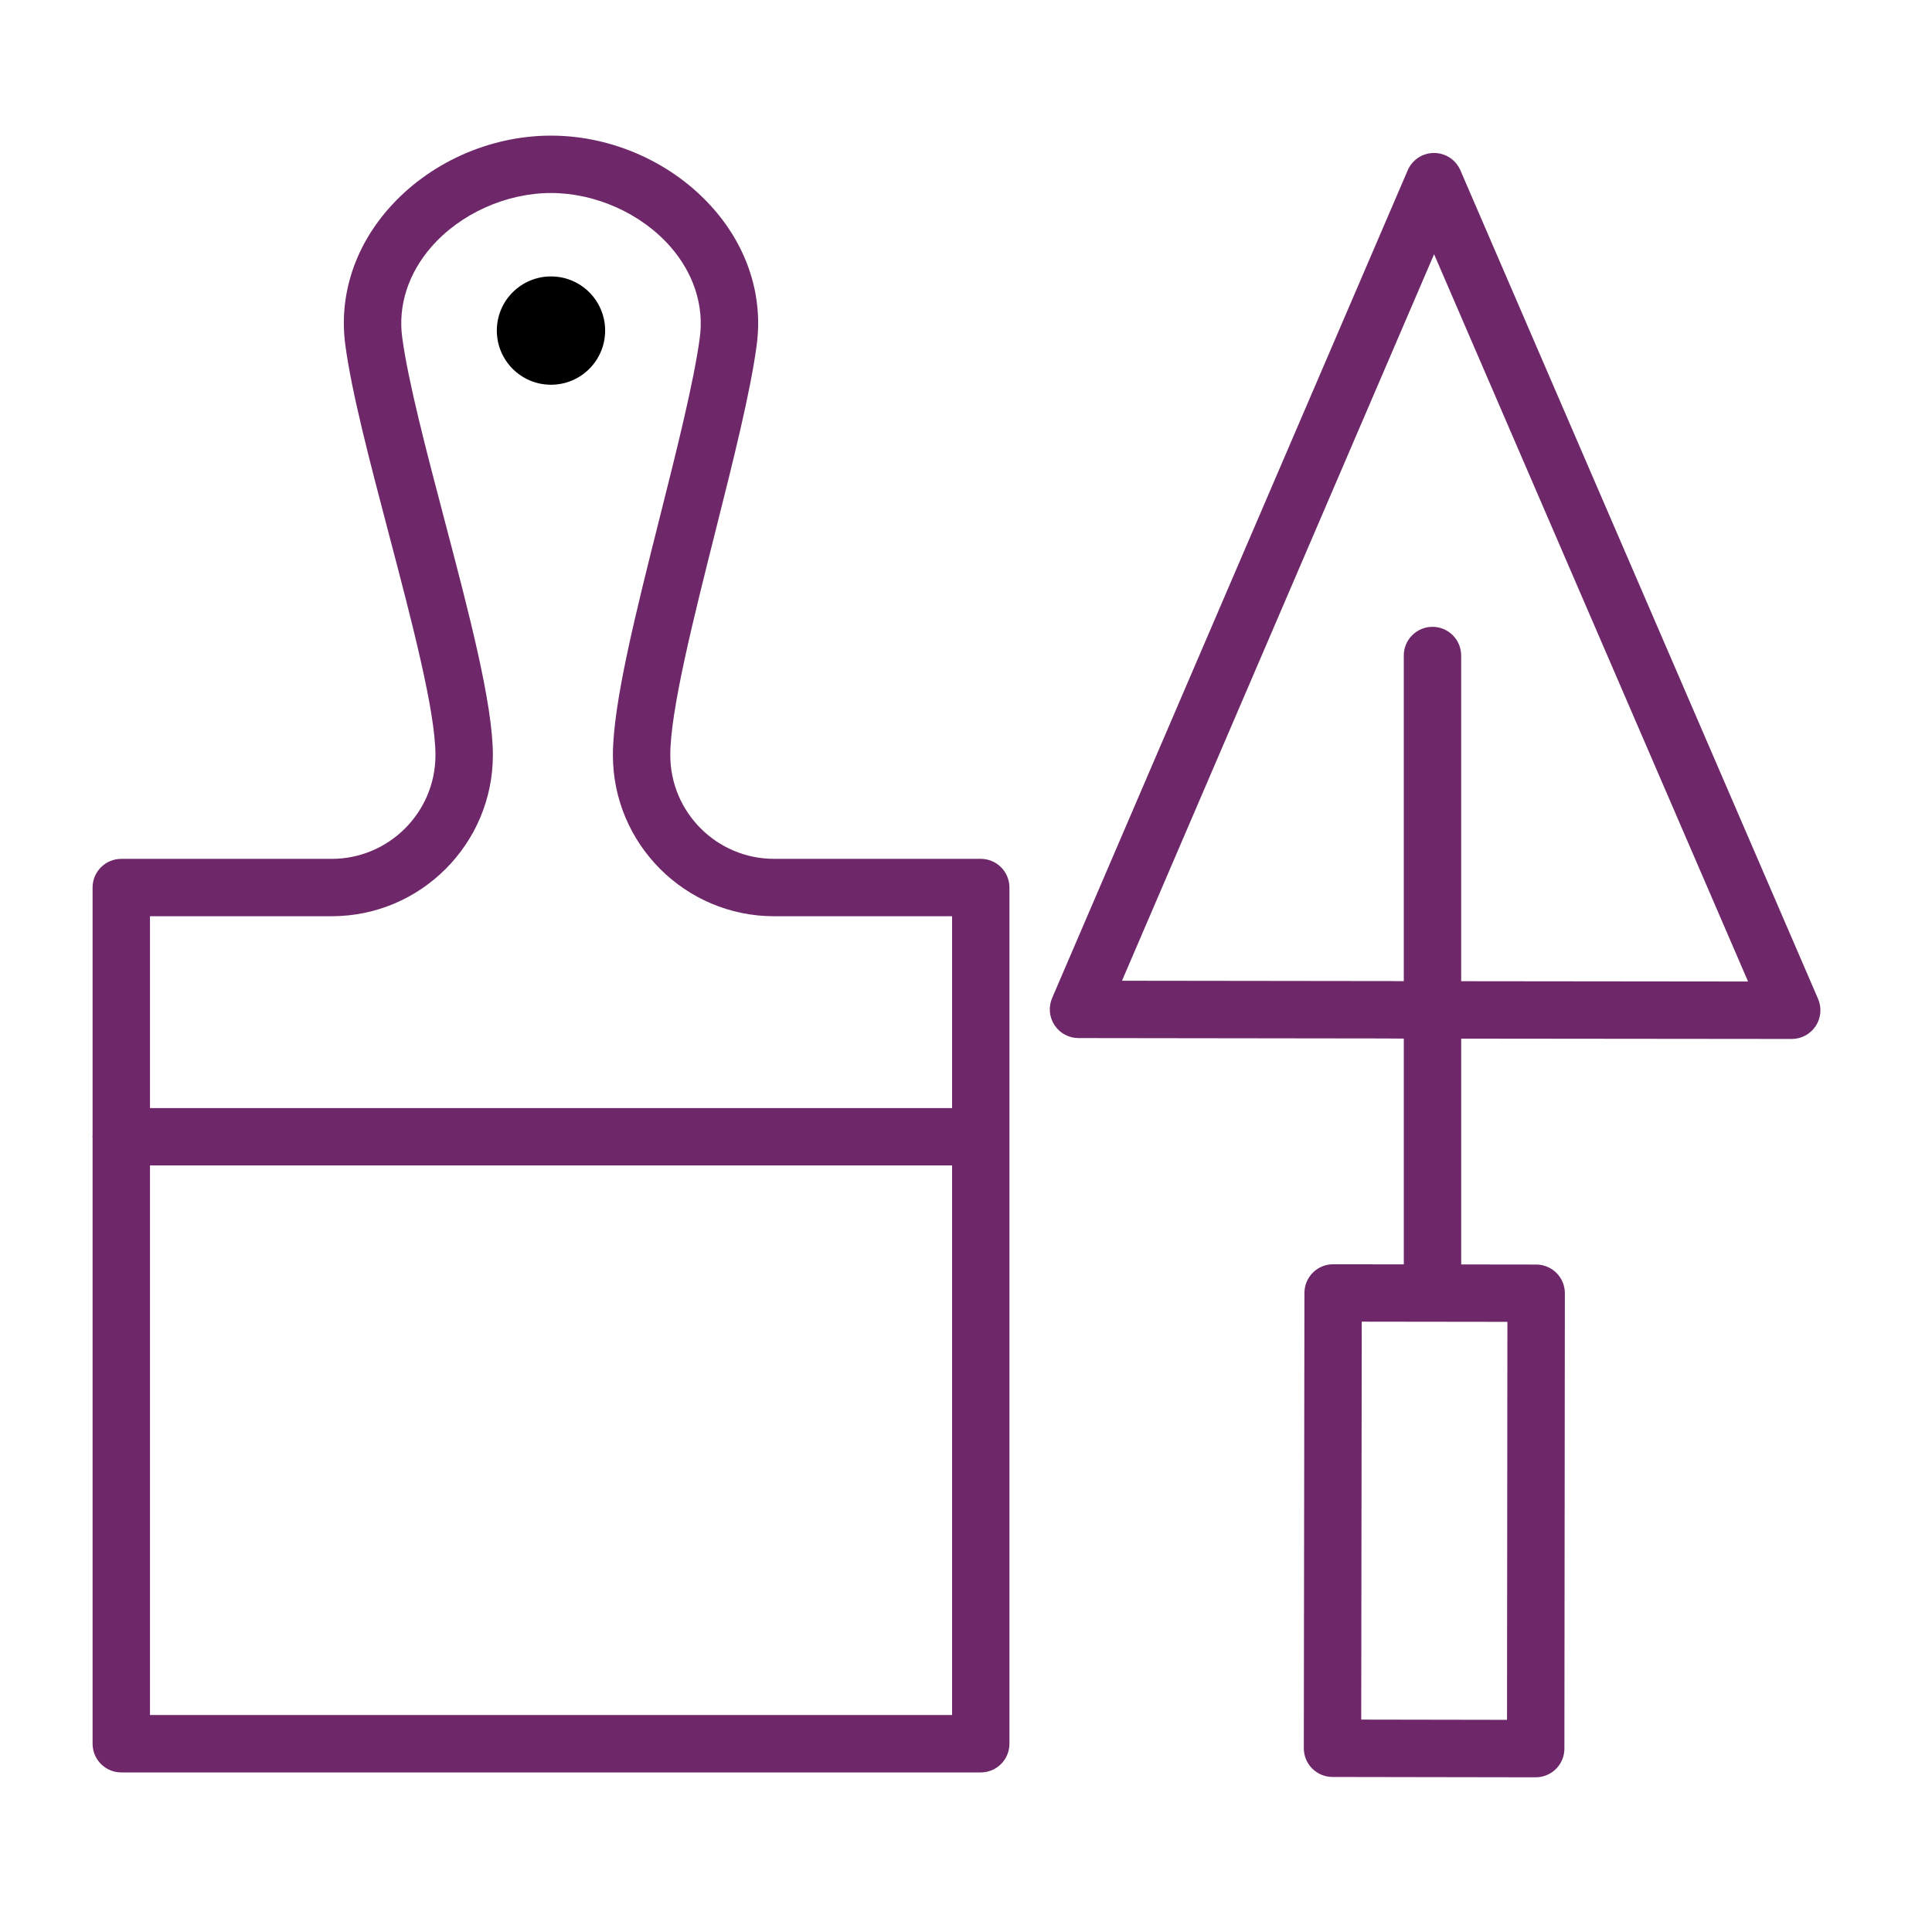 <?xml version="1.0" encoding="UTF-8"?> <svg xmlns="http://www.w3.org/2000/svg" width="101" height="101" viewBox="0 0 101 101" fill="none"> <path d="M28.804 20.113C30.368 20.113 31.635 18.845 31.635 17.282C31.635 15.718 30.368 14.451 28.804 14.451C27.241 14.451 25.973 15.718 25.973 17.282C25.973 18.845 27.241 20.113 28.804 20.113Z" fill="black"></path> <path d="M95.044 52.218L76.345 8.902C76.108 8.353 75.567 7.997 74.968 7.997H74.967C74.367 7.997 73.826 8.354 73.59 8.905L55.002 52.175C54.803 52.638 54.85 53.171 55.127 53.592C55.404 54.013 55.874 54.267 56.378 54.268L72.607 54.289C72.644 54.292 72.681 54.293 72.718 54.293L73.387 54.294V66.098L69.694 66.093C69.694 66.093 69.693 66.093 69.692 66.093C68.864 66.093 68.193 66.763 68.192 67.591L68.16 91.393C68.159 92.221 68.829 92.893 69.658 92.895L80.28 92.913C80.281 92.913 80.282 92.913 80.283 92.913C80.68 92.913 81.061 92.755 81.343 92.475C81.624 92.194 81.783 91.812 81.783 91.414L81.807 67.608C81.808 66.78 81.137 66.108 80.309 66.107L76.388 66.102V54.297L93.666 54.314C93.667 54.314 93.667 54.314 93.668 54.314C94.173 54.314 94.644 54.06 94.921 53.639C95.197 53.215 95.244 52.682 95.044 52.218ZM78.783 89.909L71.161 89.896L71.189 69.093L78.803 69.103L78.783 89.909ZM76.386 51.295V34.269C76.386 33.44 75.714 32.769 74.886 32.769C74.058 32.769 73.386 33.44 73.386 34.269V51.292H72.95C72.914 51.29 72.877 51.288 72.84 51.288L58.655 51.27L74.97 13.29L91.384 51.311L76.386 51.295Z" fill="#6E2869"></path> <path d="M51.272 44.898H40.466C37.474 44.898 35.041 42.465 35.041 39.474C35.041 37.155 36.244 32.374 37.407 27.75C38.344 24.028 39.228 20.512 39.556 18.055C39.9 15.51 39.102 12.977 37.308 10.926C35.208 8.524 32.03 7.09 28.806 7.09C25.576 7.09 22.393 8.526 20.294 10.931C18.503 12.982 17.708 15.514 18.055 18.056C18.391 20.548 19.327 24.11 20.319 27.881C21.522 32.455 22.765 37.184 22.765 39.475C22.765 42.466 20.331 44.899 17.34 44.899H6.34C5.511 44.899 4.84 45.57 4.84 46.399V59.354C4.839 59.379 4.833 59.402 4.833 59.427C4.833 59.452 4.839 59.475 4.84 59.5V91.158C4.84 91.987 5.511 92.658 6.34 92.658H51.271C52.1 92.658 52.771 91.987 52.771 91.158V46.4C52.772 45.569 52.101 44.898 51.272 44.898ZM17.341 47.898C21.987 47.898 25.766 44.119 25.766 39.474C25.766 36.796 24.53 32.095 23.221 27.118C22.296 23.6 21.34 19.963 21.028 17.652C20.799 15.979 21.341 14.293 22.554 12.903C24.069 11.168 26.465 10.09 28.806 10.09C31.142 10.09 33.535 11.167 35.05 12.901C36.265 14.291 36.81 15.979 36.583 17.656C36.277 19.947 35.373 23.542 34.498 27.019C33.234 32.041 32.041 36.784 32.041 39.475C32.041 44.12 35.821 47.899 40.466 47.899H49.772V57.927H7.841V47.899H17.341V47.898ZM7.841 89.656V60.926H49.772V89.656H7.841Z" fill="#6E2869"></path> </svg> 